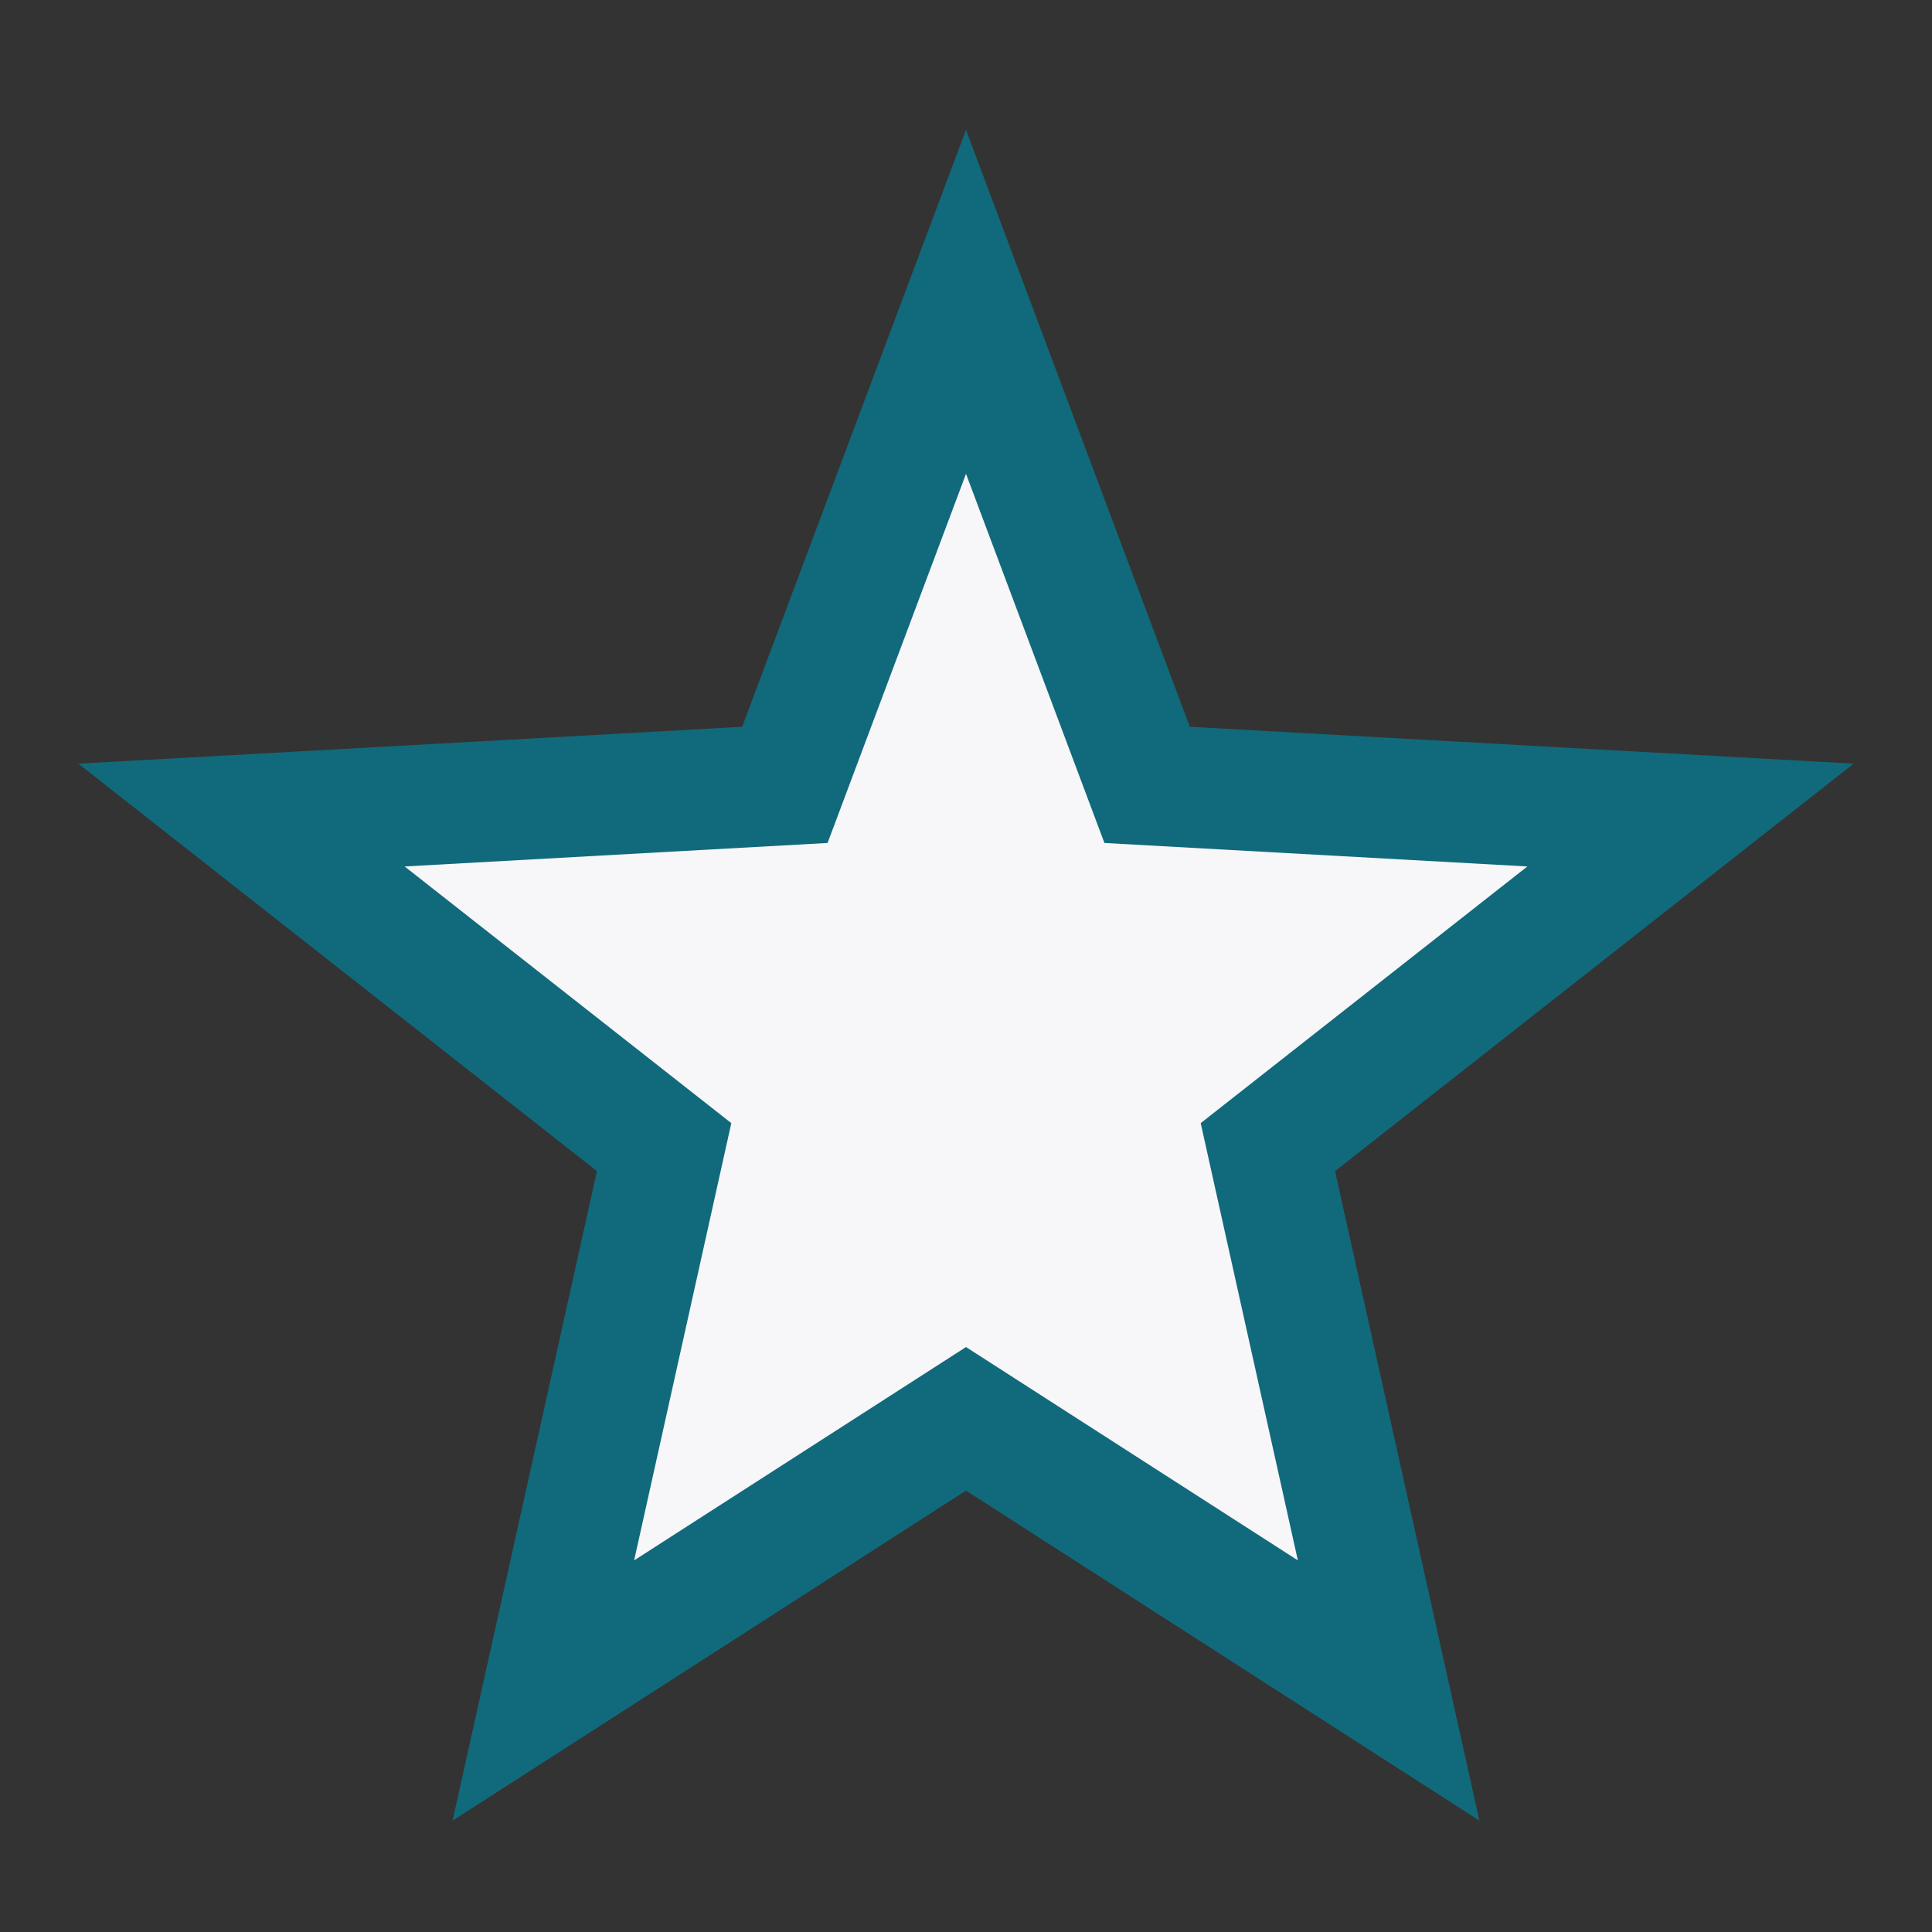 <?xml version="1.0" encoding="UTF-8"?>
<svg xmlns="http://www.w3.org/2000/svg" width="32" height="32" viewBox="0 0 32 32"><rect x="0" y="0" width="32" height="32" fill="#333333" stroke="none"/><polygon points="16,5 19,13 28,13.5 21,19 23,28 16,23.5 9,28 11,19 4,13.5 13,13" fill="#F7F6F9" stroke="#116A7B" stroke-width="2"/></svg>